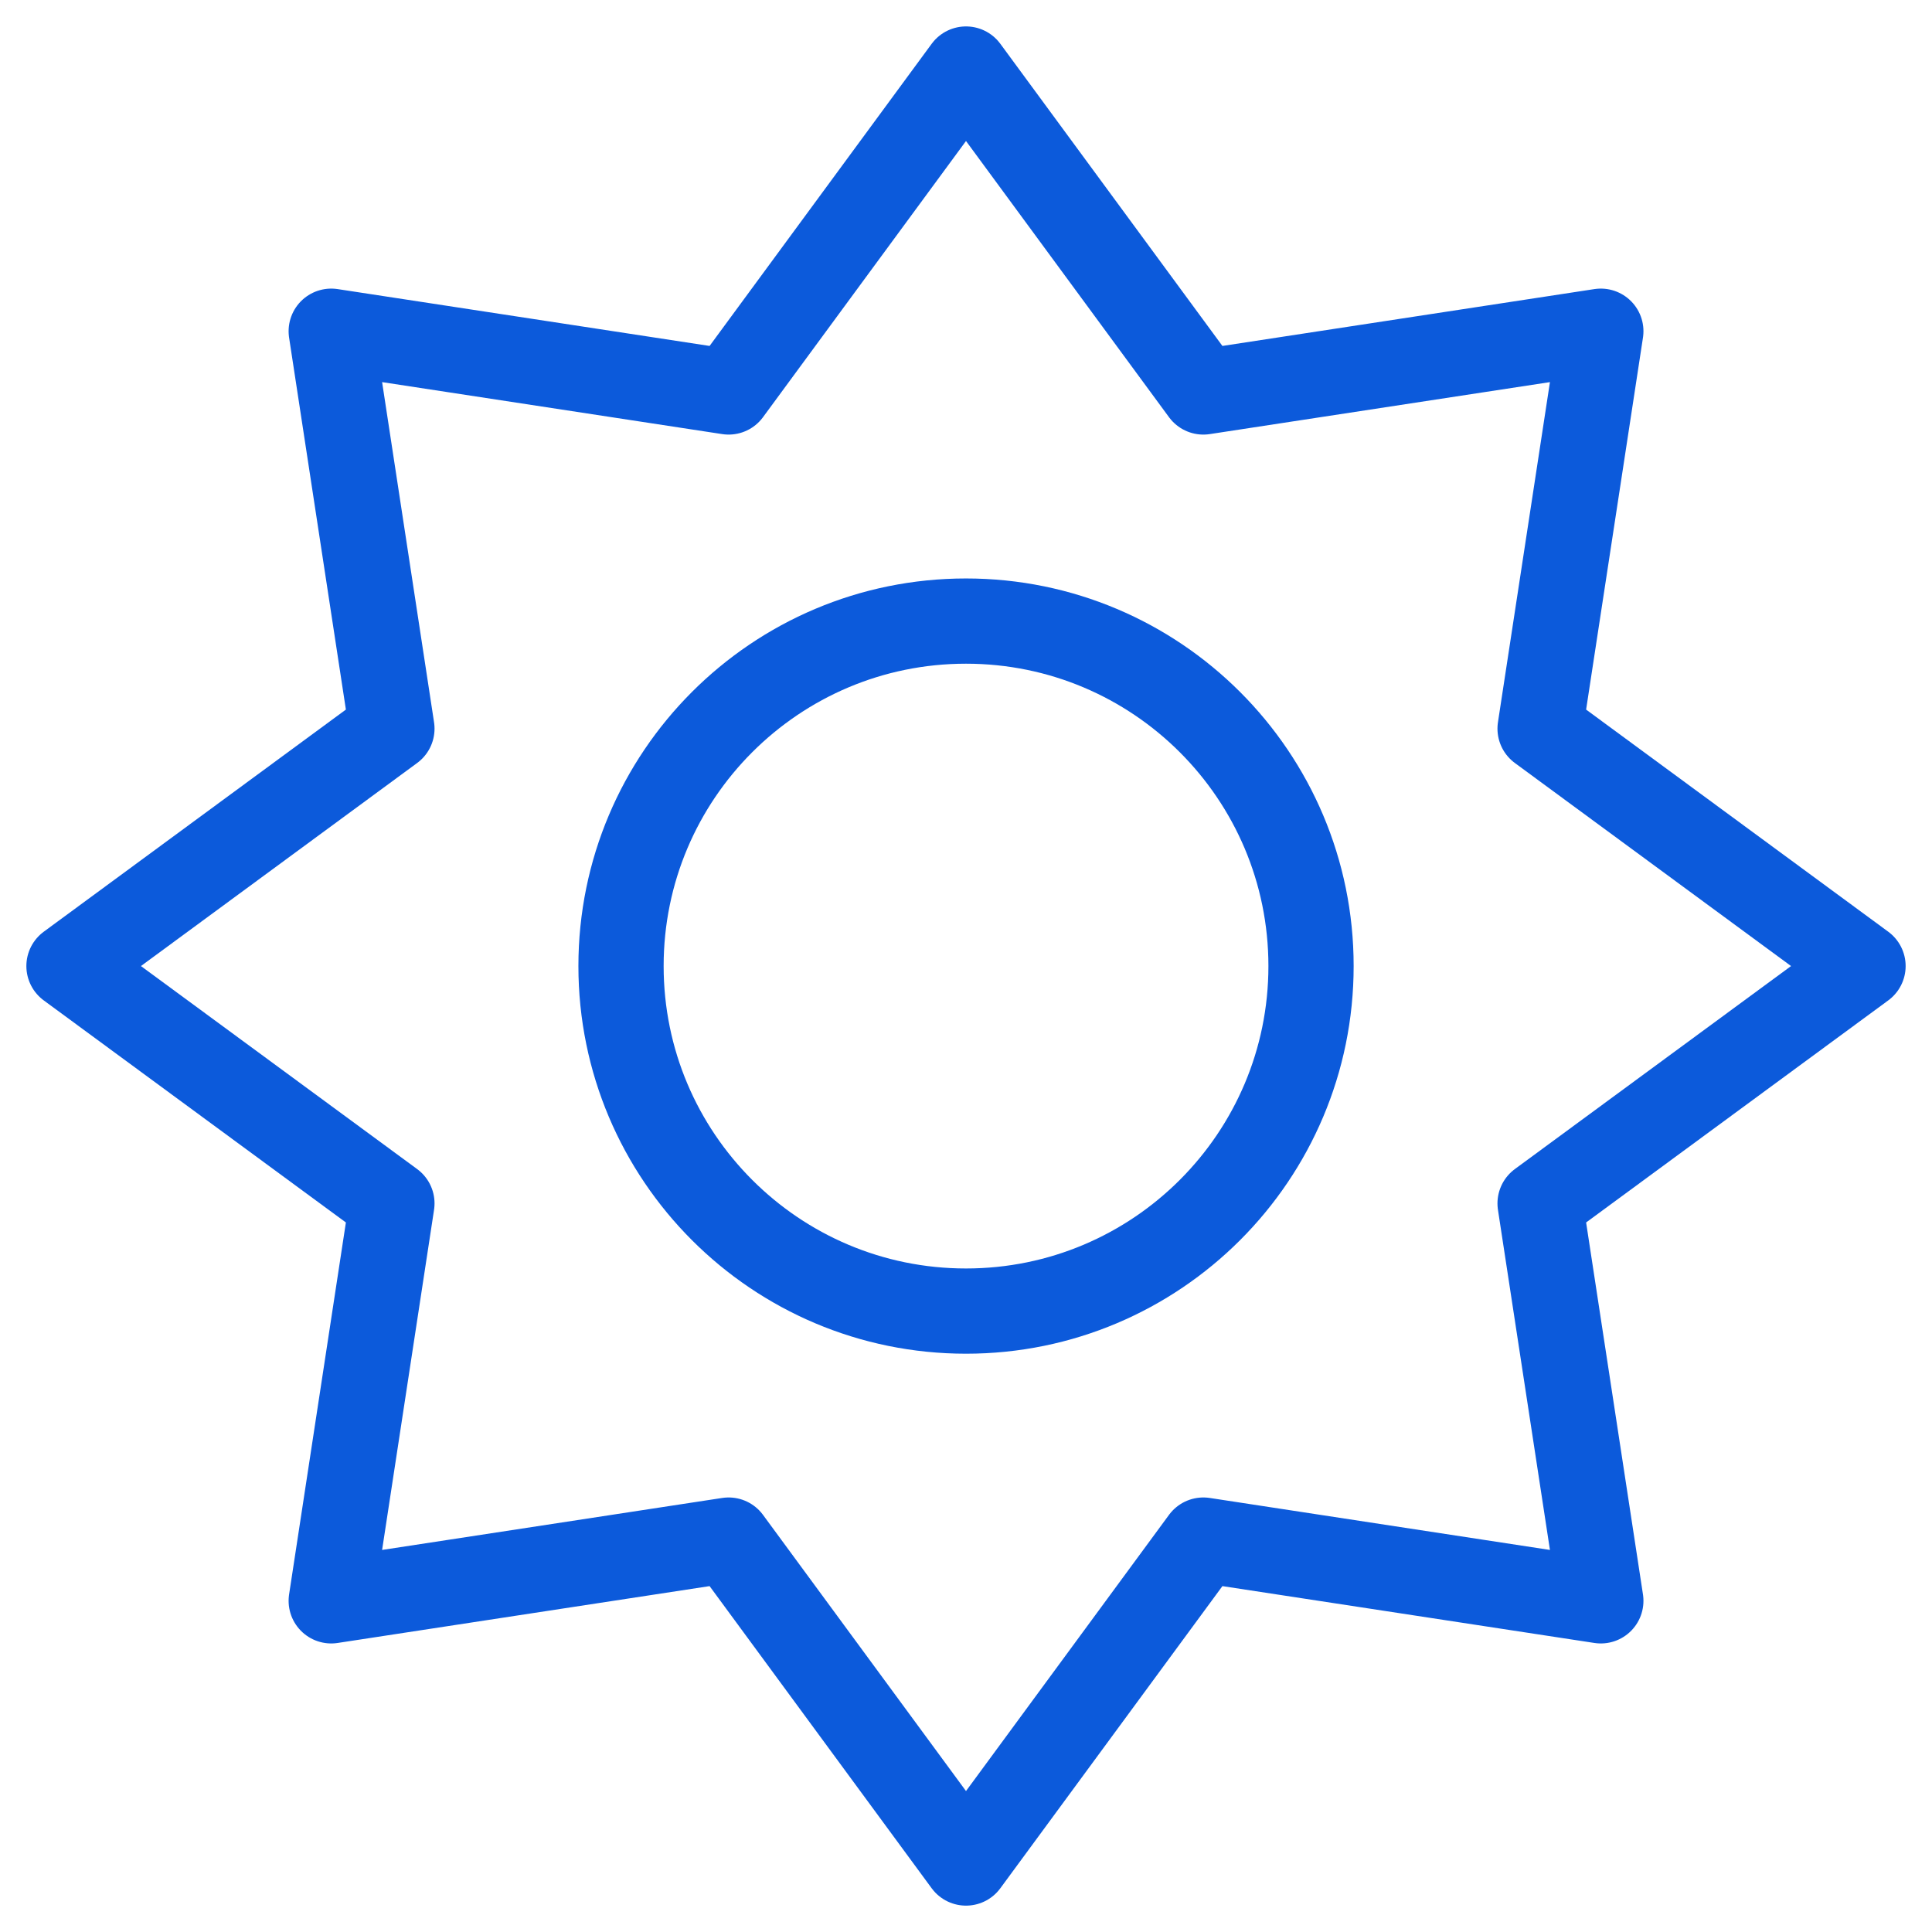 <svg width="34" height="34" viewBox="0 0 34 34" fill="none" xmlns="http://www.w3.org/2000/svg">
<g clip-path="url(#clip0_158_44)">
<path d="M17 23.073C20.353 23.073 23.072 20.354 23.072 17.001C23.072 13.648 20.353 10.93 17 10.93C13.647 10.93 10.929 13.648 10.929 17.001C10.929 20.354 13.647 23.073 17 23.073Z" stroke="#0C5ADB" stroke-width="1.5" stroke-linecap="round" stroke-linejoin="round"/>
<path d="M32.786 17.001L27.103 21.178L28.172 28.172L21.177 27.103L17 32.786L12.823 27.103L5.829 28.172L6.897 21.178L1.214 17.001L6.897 12.823L5.829 5.829L12.823 6.898L17 1.215L21.177 6.898L28.172 5.829L27.103 12.823L32.786 17.001Z" stroke="#0C5ADB" stroke-width="1.5" stroke-linecap="round" stroke-linejoin="round"/>
</g>
<defs>
<clipPath id="clip0_158_44">
<rect width="34" height="34" fill="white"/>
</clipPath>
</defs>
</svg>
